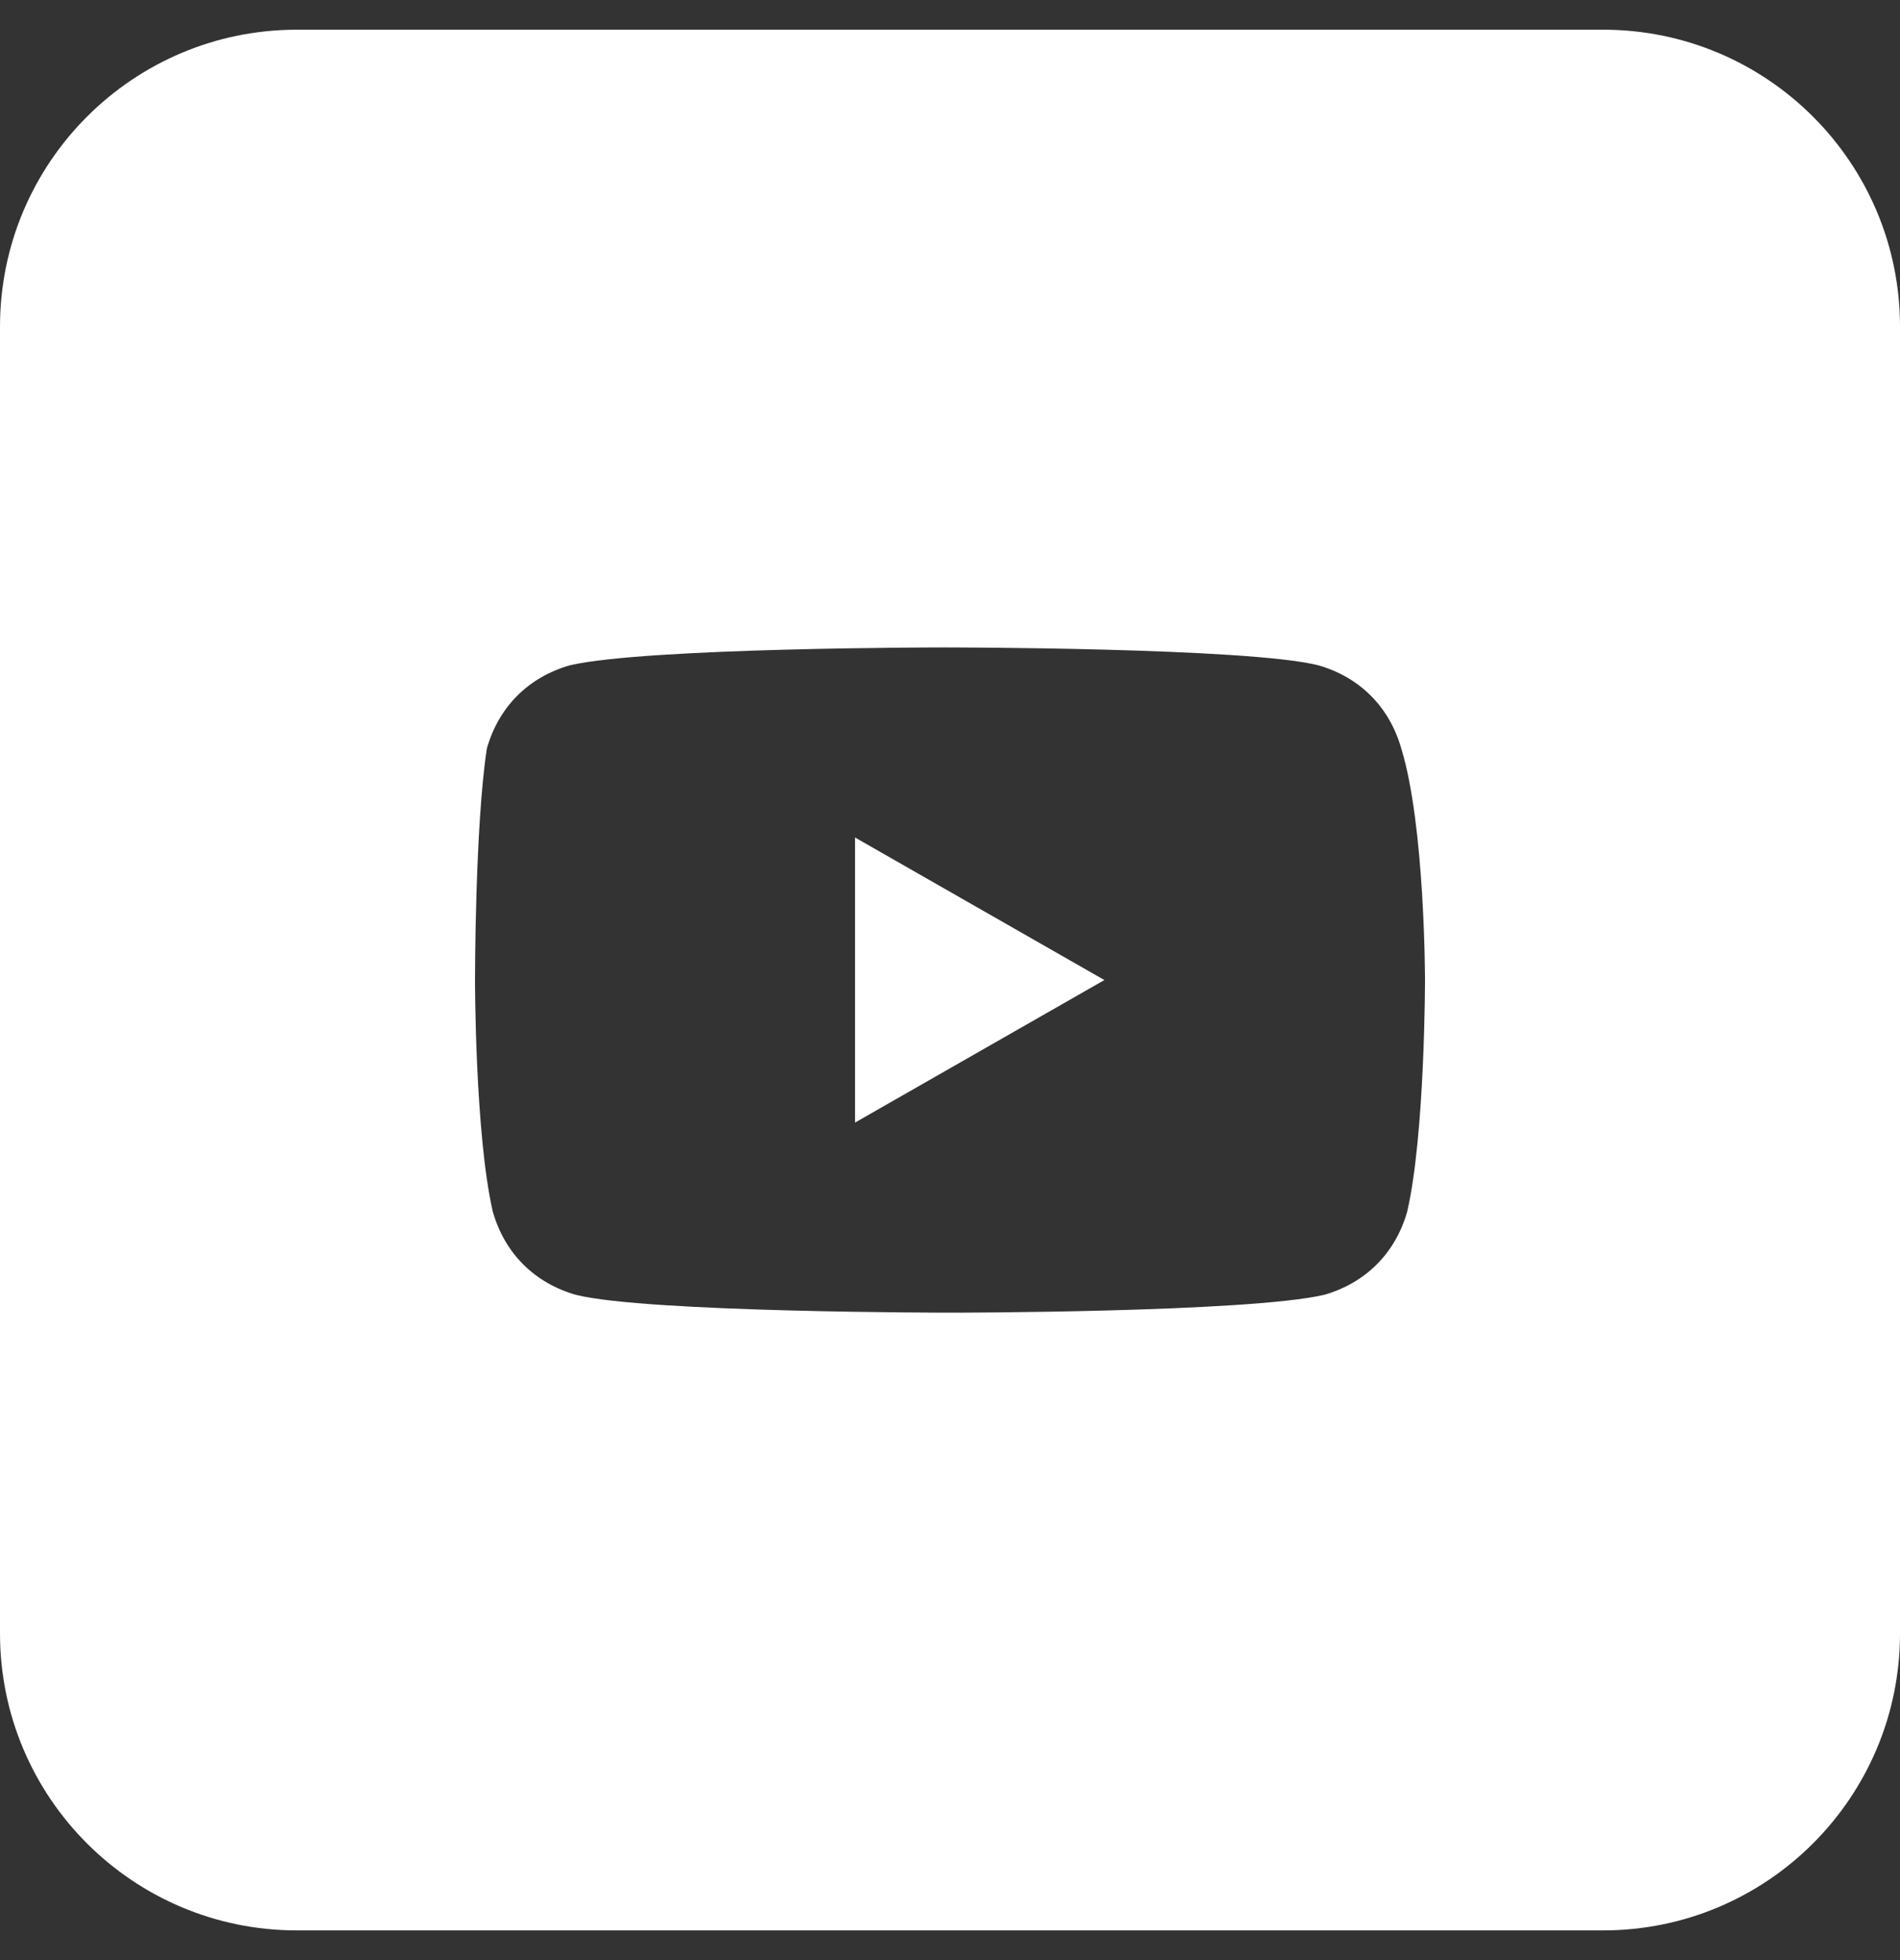 <svg width="32" height="33" viewBox="0 0 32 33" fill="none" xmlns="http://www.w3.org/2000/svg">
<rect x="0" y="0" width="32" height="33" fill="#333333" stroke="none"/>
<path d="M18.6 16.5L14.4 14.1V18.9L18.6 16.5Z" fill="white"/>
<path fill-rule="evenodd" clip-rule="evenodd" d="M0 5.5C0 2.739 2.239 0.5 5 0.5H27C29.761 0.5 32 2.739 32 5.5V27.5C32 30.261 29.761 32.5 27 32.5H5C2.239 32.5 0 30.261 0 27.5V5.5ZM22.2 11.2C22.9 11.4 23.4 11.9 23.6 12.6C24 13.9 24 16.5 24 16.5C24 16.5 24 19.1 23.7 20.4C23.5 21.1 23 21.6 22.3 21.8C21 22.1 16 22.1 16 22.1C16 22.1 10.9 22.1 9.7 21.8C9 21.6 8.5 21.1 8.3 20.4C8 19.1 8 16.5 8 16.5C8 16.5 8 13.9 8.2 12.6C8.4 11.9 8.9 11.4 9.6 11.2C10.9 10.9 15.9 10.9 15.9 10.9C15.9 10.9 21 10.9 22.2 11.2Z" fill="white"/>
</svg>
